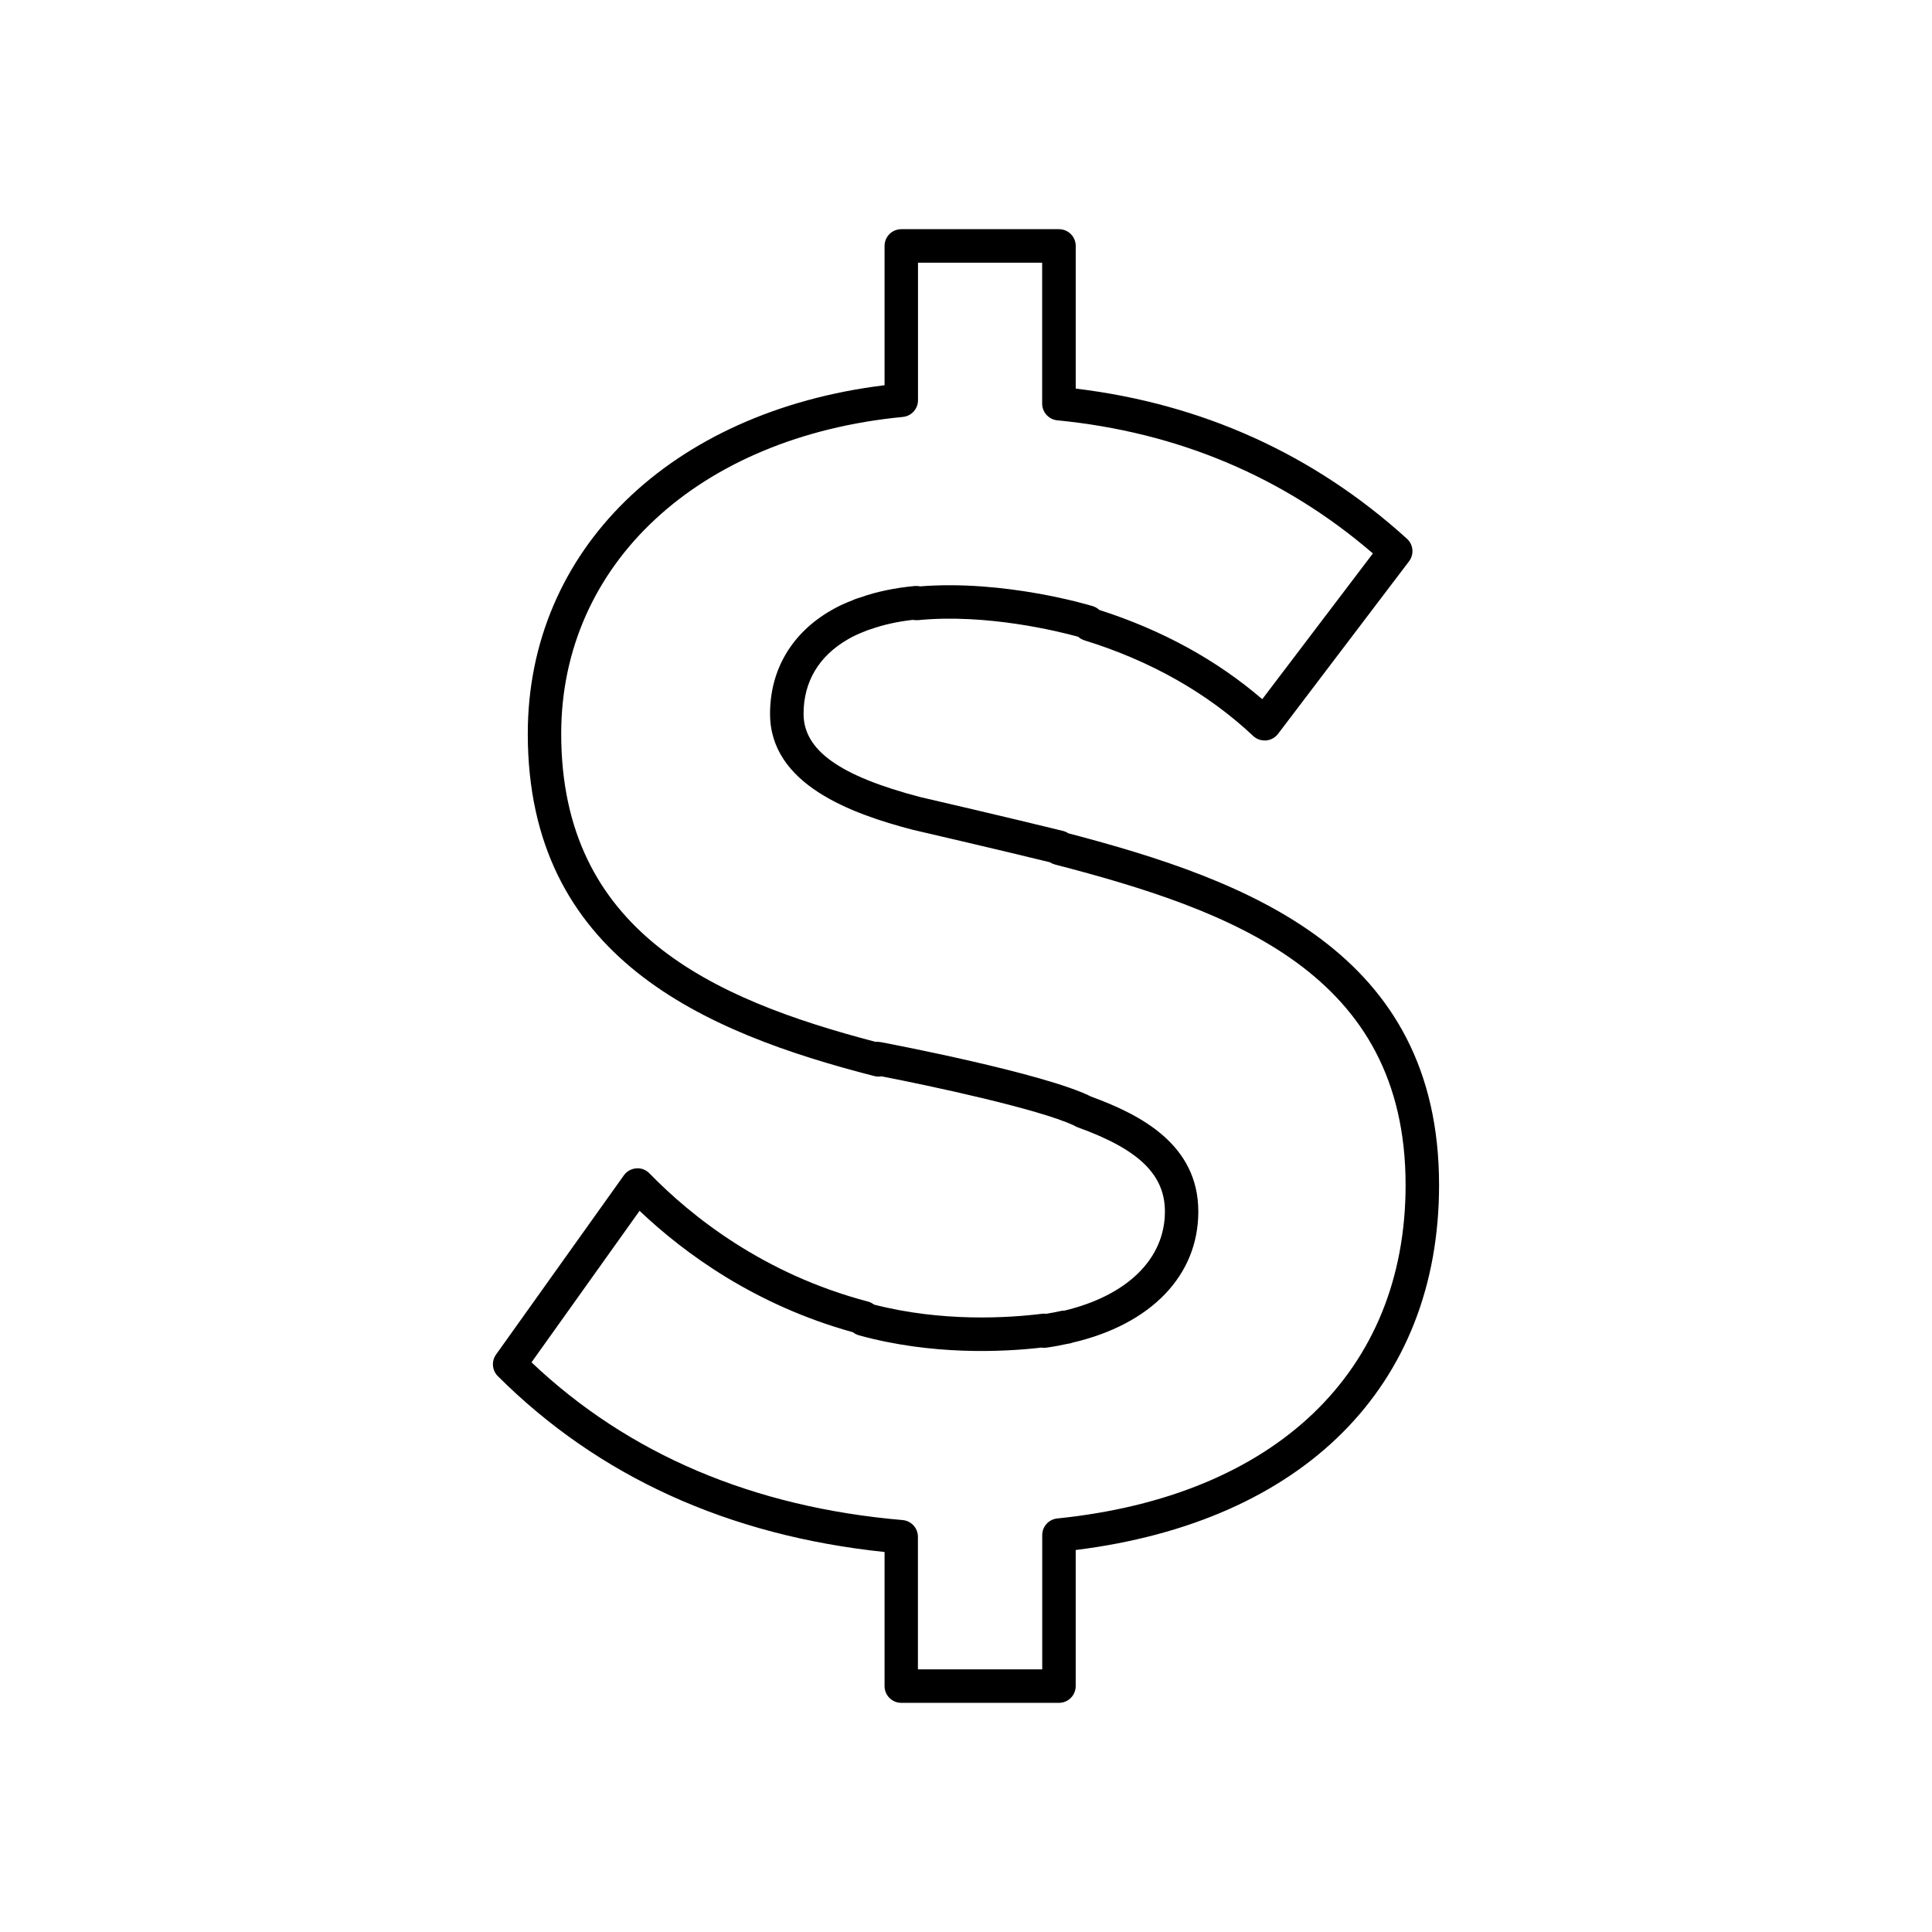 <?xml version="1.0" encoding="utf-8"?>
<!-- Generator: Adobe Illustrator 25.4.1, SVG Export Plug-In . SVG Version: 6.00 Build 0)  -->
<svg version="1.1" id="Layer_1" xmlns="http://www.w3.org/2000/svg" xmlns:xlink="http://www.w3.org/1999/xlink" x="0px" y="0px"
	 viewBox="0 0 90 90" style="enable-background:new 0 0 90 90;" xml:space="preserve">
<g>
	<path d="M49.331,79.325h-7.345c-0.431,0-0.78-0.349-0.78-0.78v-6.247c-7.27-0.761-13.329-3.514-18.015-8.192
		c-0.27-0.268-0.305-0.695-0.084-1.005l5.954-8.348c0.134-0.189,0.346-0.308,0.576-0.326
		c0.238-0.023,0.456,0.069,0.619,0.235c1.966,2.018,5.326,4.692,10.171,5.968c0.108,0.027,0.204,0.078,0.287,0.143
		c3.186,0.819,6.253,0.624,7.826,0.428c0.069-0.009,0.134-0.008,0.198,0c0.233-0.037,0.462-0.081,0.677-0.13
		c0.056-0.012,0.113-0.018,0.171-0.018c2.934-0.703,4.68-2.418,4.68-4.613c0-1.724-1.215-2.898-4.062-3.925
		c-0.058-0.021-0.113-0.05-0.165-0.082c-1.672-0.783-6.784-1.869-8.976-2.293
		c-0.11,0.018-0.221,0.017-0.332-0.012c-7.983-2.047-16.145-5.543-16.145-15.948
		c0-8.555,6.648-15.009,16.62-16.235v-6.489c0-0.431,0.349-0.78,0.78-0.78h7.345
		c0.431,0,0.78,0.349,0.78,0.78v6.646c5.909,0.713,11.096,3.064,15.43,6.995
		c0.3,0.271,0.342,0.727,0.098,1.05l-6.104,8.041c-0.134,0.175-0.337,0.287-0.556,0.305
		c-0.235,0.011-0.439-0.056-0.601-0.209c-2.128-1.998-4.771-3.497-7.857-4.453
		c-0.11-0.034-0.21-0.091-0.294-0.168c-0.881-0.244-4.264-1.09-7.47-0.773
		c-0.085,0.002-0.163,0.002-0.239-0.014c-0.712,0.081-1.367,0.227-1.954,0.434
		c-0.11,0.034-0.175,0.056-0.238,0.085c-0.326,0.125-0.579,0.241-0.812,0.378c-1.363,0.779-2.081,1.98-2.081,3.477
		c0,1.701,1.68,2.898,5.445,3.883l0,0c0.002,0,4.189,0.97,6.64,1.575c0.09,0.023,0.175,0.061,0.248,0.111
		c8.402,2.2,17.271,5.509,17.271,16.384c0,9.367-6.311,15.683-16.927,17.003v6.335
		C50.111,78.975,49.762,79.325,49.331,79.325z M42.767,77.764h5.784v-6.252c0-0.401,0.303-0.736,0.701-0.776
		c10.16-1.037,16.226-6.841,16.226-15.53c0-9.866-8.073-12.788-16.343-14.936
		c-0.084-0.023-0.162-0.058-0.232-0.104c-2.471-0.605-6.396-1.515-6.398-1.515
		c-2.858-0.747-6.633-2.113-6.633-5.398c0-2.058,1.015-3.774,2.861-4.829c0.3-0.175,0.63-0.328,0.986-0.463
		c0.078-0.04,0.223-0.09,0.366-0.133c0.729-0.259,1.593-0.442,2.524-0.529c0.085-0.005,0.166-0.002,0.245,0.017
		c3.948-0.314,7.883,0.869,8.05,0.921c0.116,0.035,0.22,0.096,0.306,0.177c2.916,0.933,5.465,2.329,7.591,4.157
		l5.154-6.79c-4.145-3.567-9.087-5.652-14.703-6.201c-0.399-0.04-0.704-0.377-0.704-0.777v-6.566h-5.784v6.409
		c0,0.402-0.305,0.738-0.706,0.777c-9.518,0.919-15.915,6.851-15.915,14.758c0,9.184,6.998,12.355,14.651,14.354
		c0.088-0.011,0.186,0.002,0.279,0.02c0.308,0.058,7.558,1.438,9.739,2.52c0.005,0.003,0.011,0.006,0.015,0.009
		c2.348,0.858,4.995,2.25,4.995,5.358c0,2.973-2.197,5.256-5.877,6.108c-0.02,0.014-0.139,0.044-0.258,0.059
		c-0.255,0.059-0.598,0.122-0.95,0.171c-0.078,0.009-0.157,0.009-0.232-0.003c-1.794,0.207-5.093,0.364-8.489-0.572
		c-0.105-0.029-0.2-0.079-0.281-0.143c-4.532-1.256-7.822-3.646-9.941-5.657l-5.034,7.058
		c4.508,4.279,10.32,6.75,17.287,7.348c0.404,0.035,0.713,0.372,0.713,0.777V77.764z"/>
</g>
</svg>
